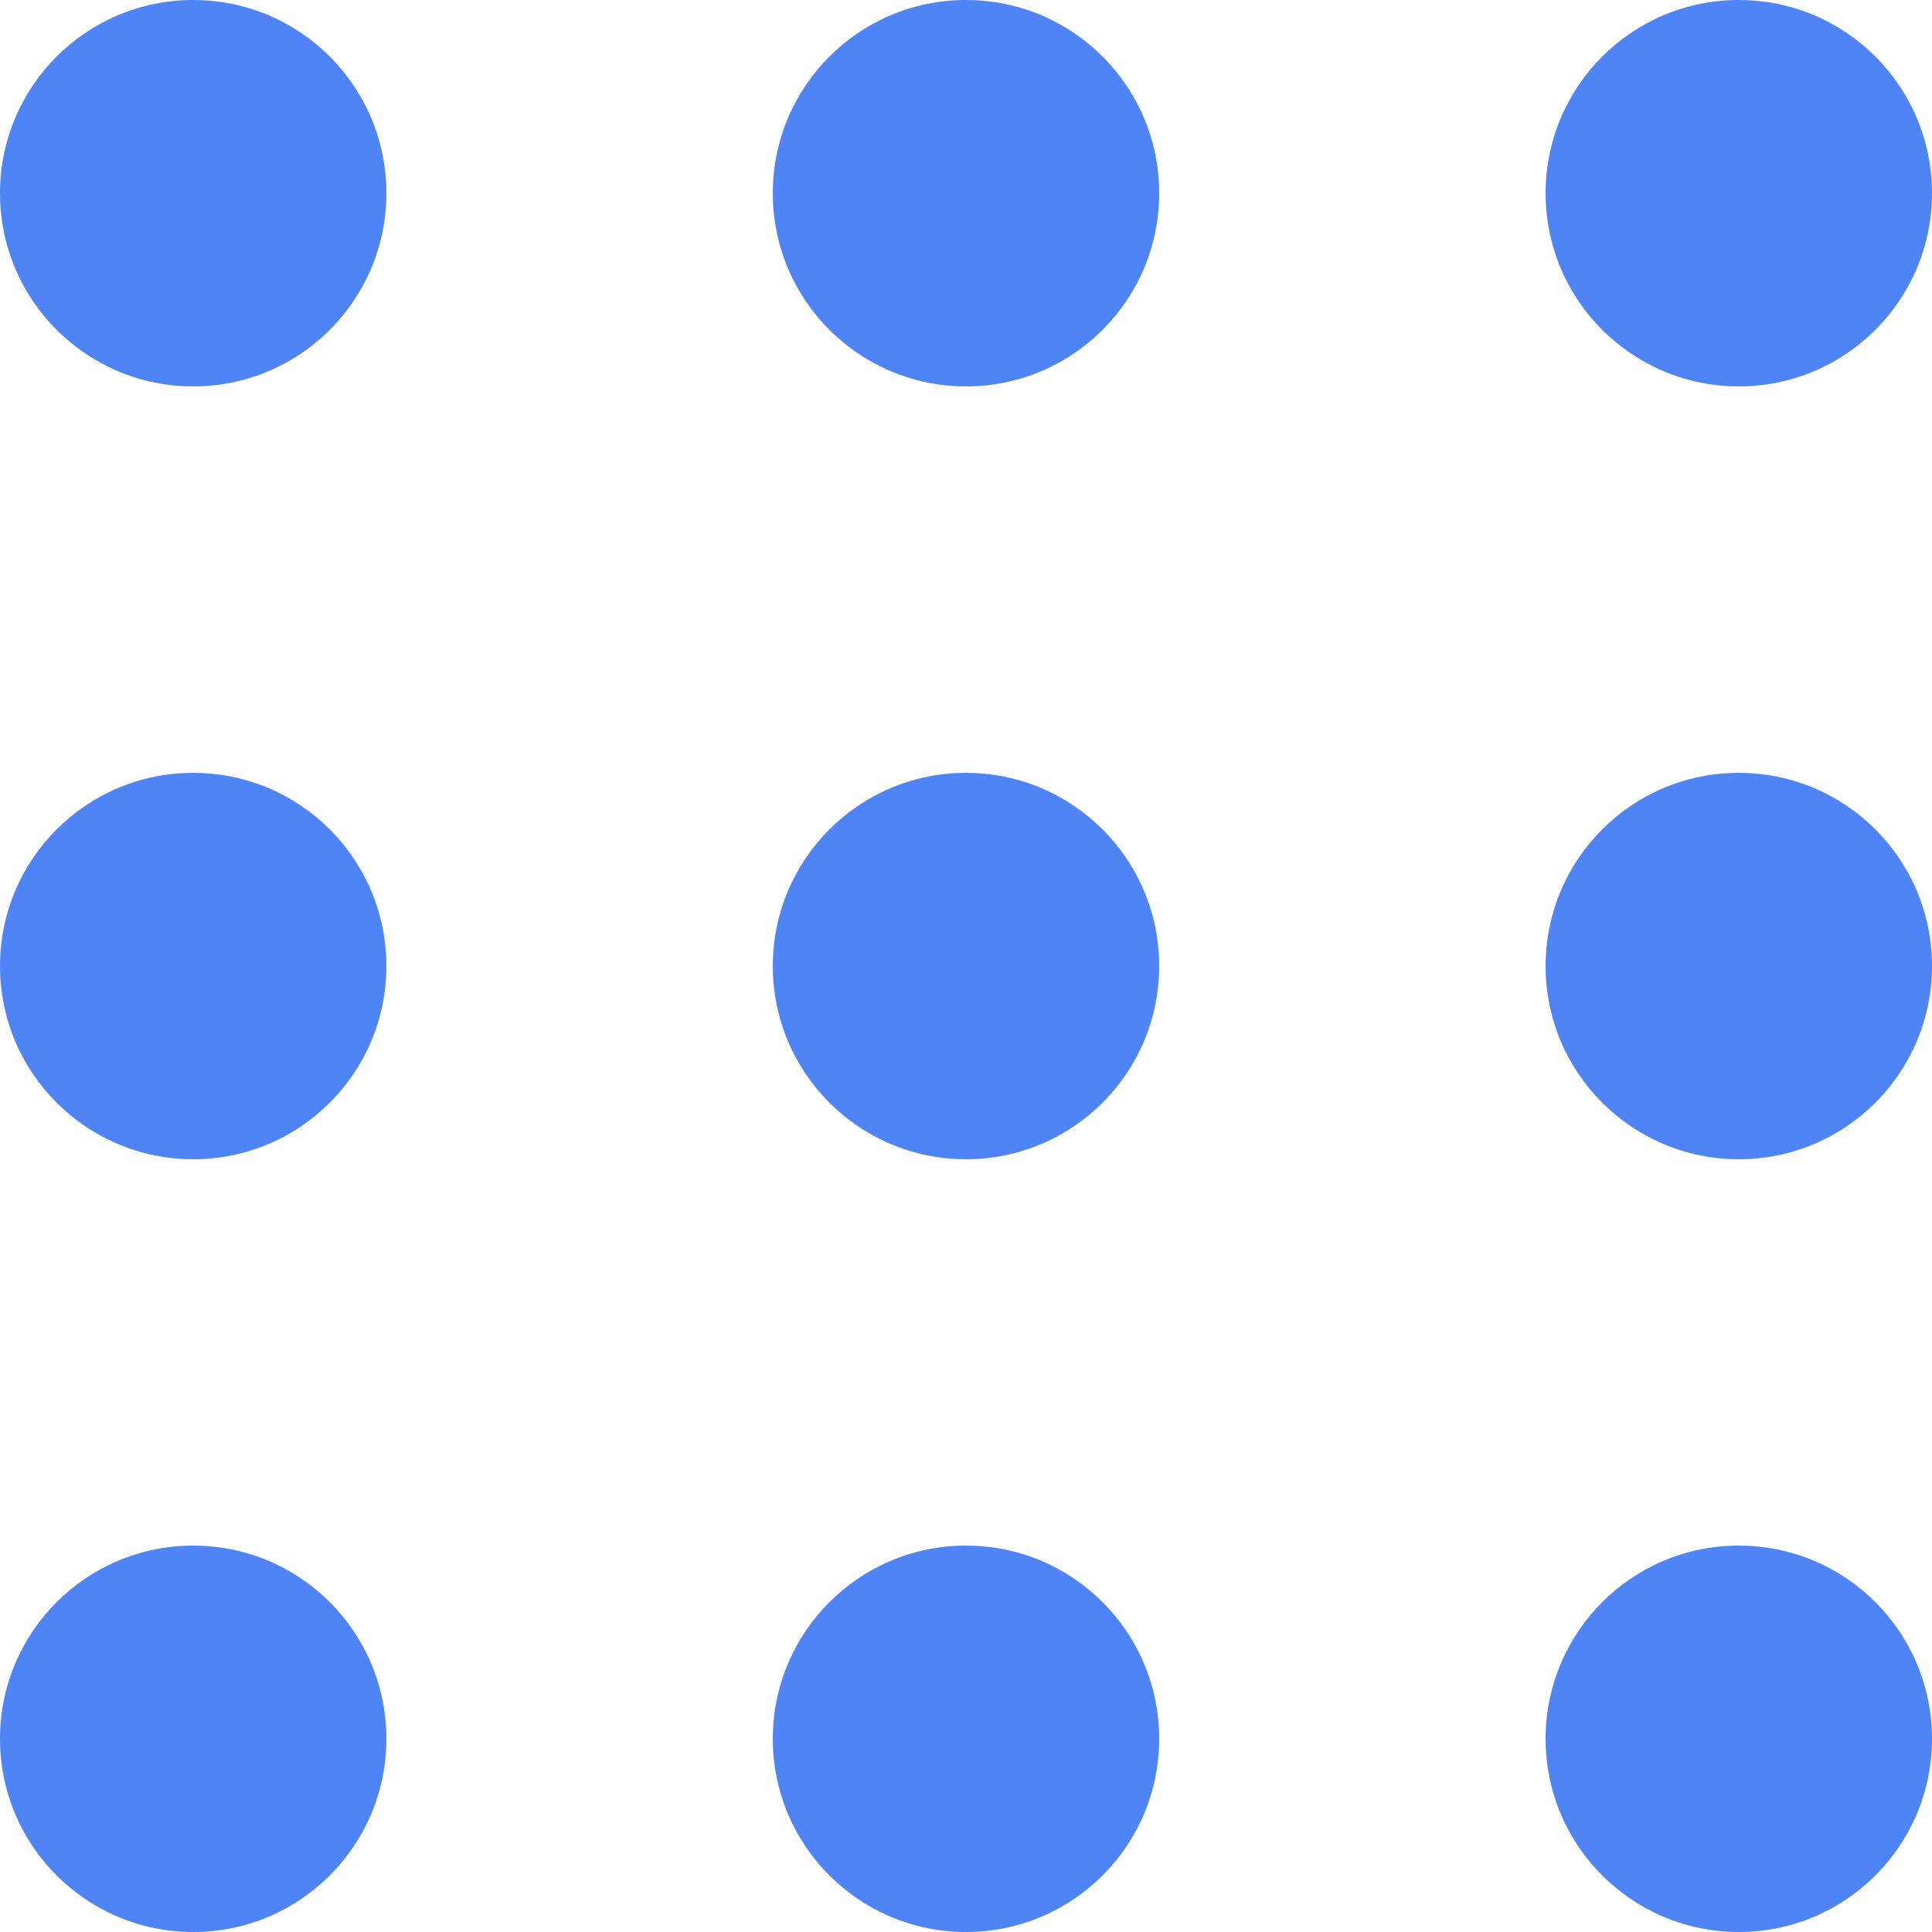 <svg width="37" height="37" viewBox="0 0 37 37" fill="none" xmlns="http://www.w3.org/2000/svg">
<circle cx="33.3" cy="33.3" r="3.7" fill="#4E84F5"/>
<circle cx="33.3" cy="18.501" r="3.7" fill="#4E84F5"/>
<circle cx="33.3" cy="3.7" r="3.7" fill="#4E84F5"/>
<circle cx="18.5" cy="33.3" r="3.7" fill="#4E84F5"/>
<circle cx="18.5" cy="18.501" r="3.7" fill="#4E84F5"/>
<circle cx="18.5" cy="3.7" r="3.7" fill="#4E84F5"/>
<circle cx="3.7" cy="33.3" r="3.7" fill="#4E84F5"/>
<circle cx="3.7" cy="18.501" r="3.7" fill="#4E84F5"/>
<circle cx="3.7" cy="3.7" r="3.7" fill="#4E84F5"/>
</svg>

